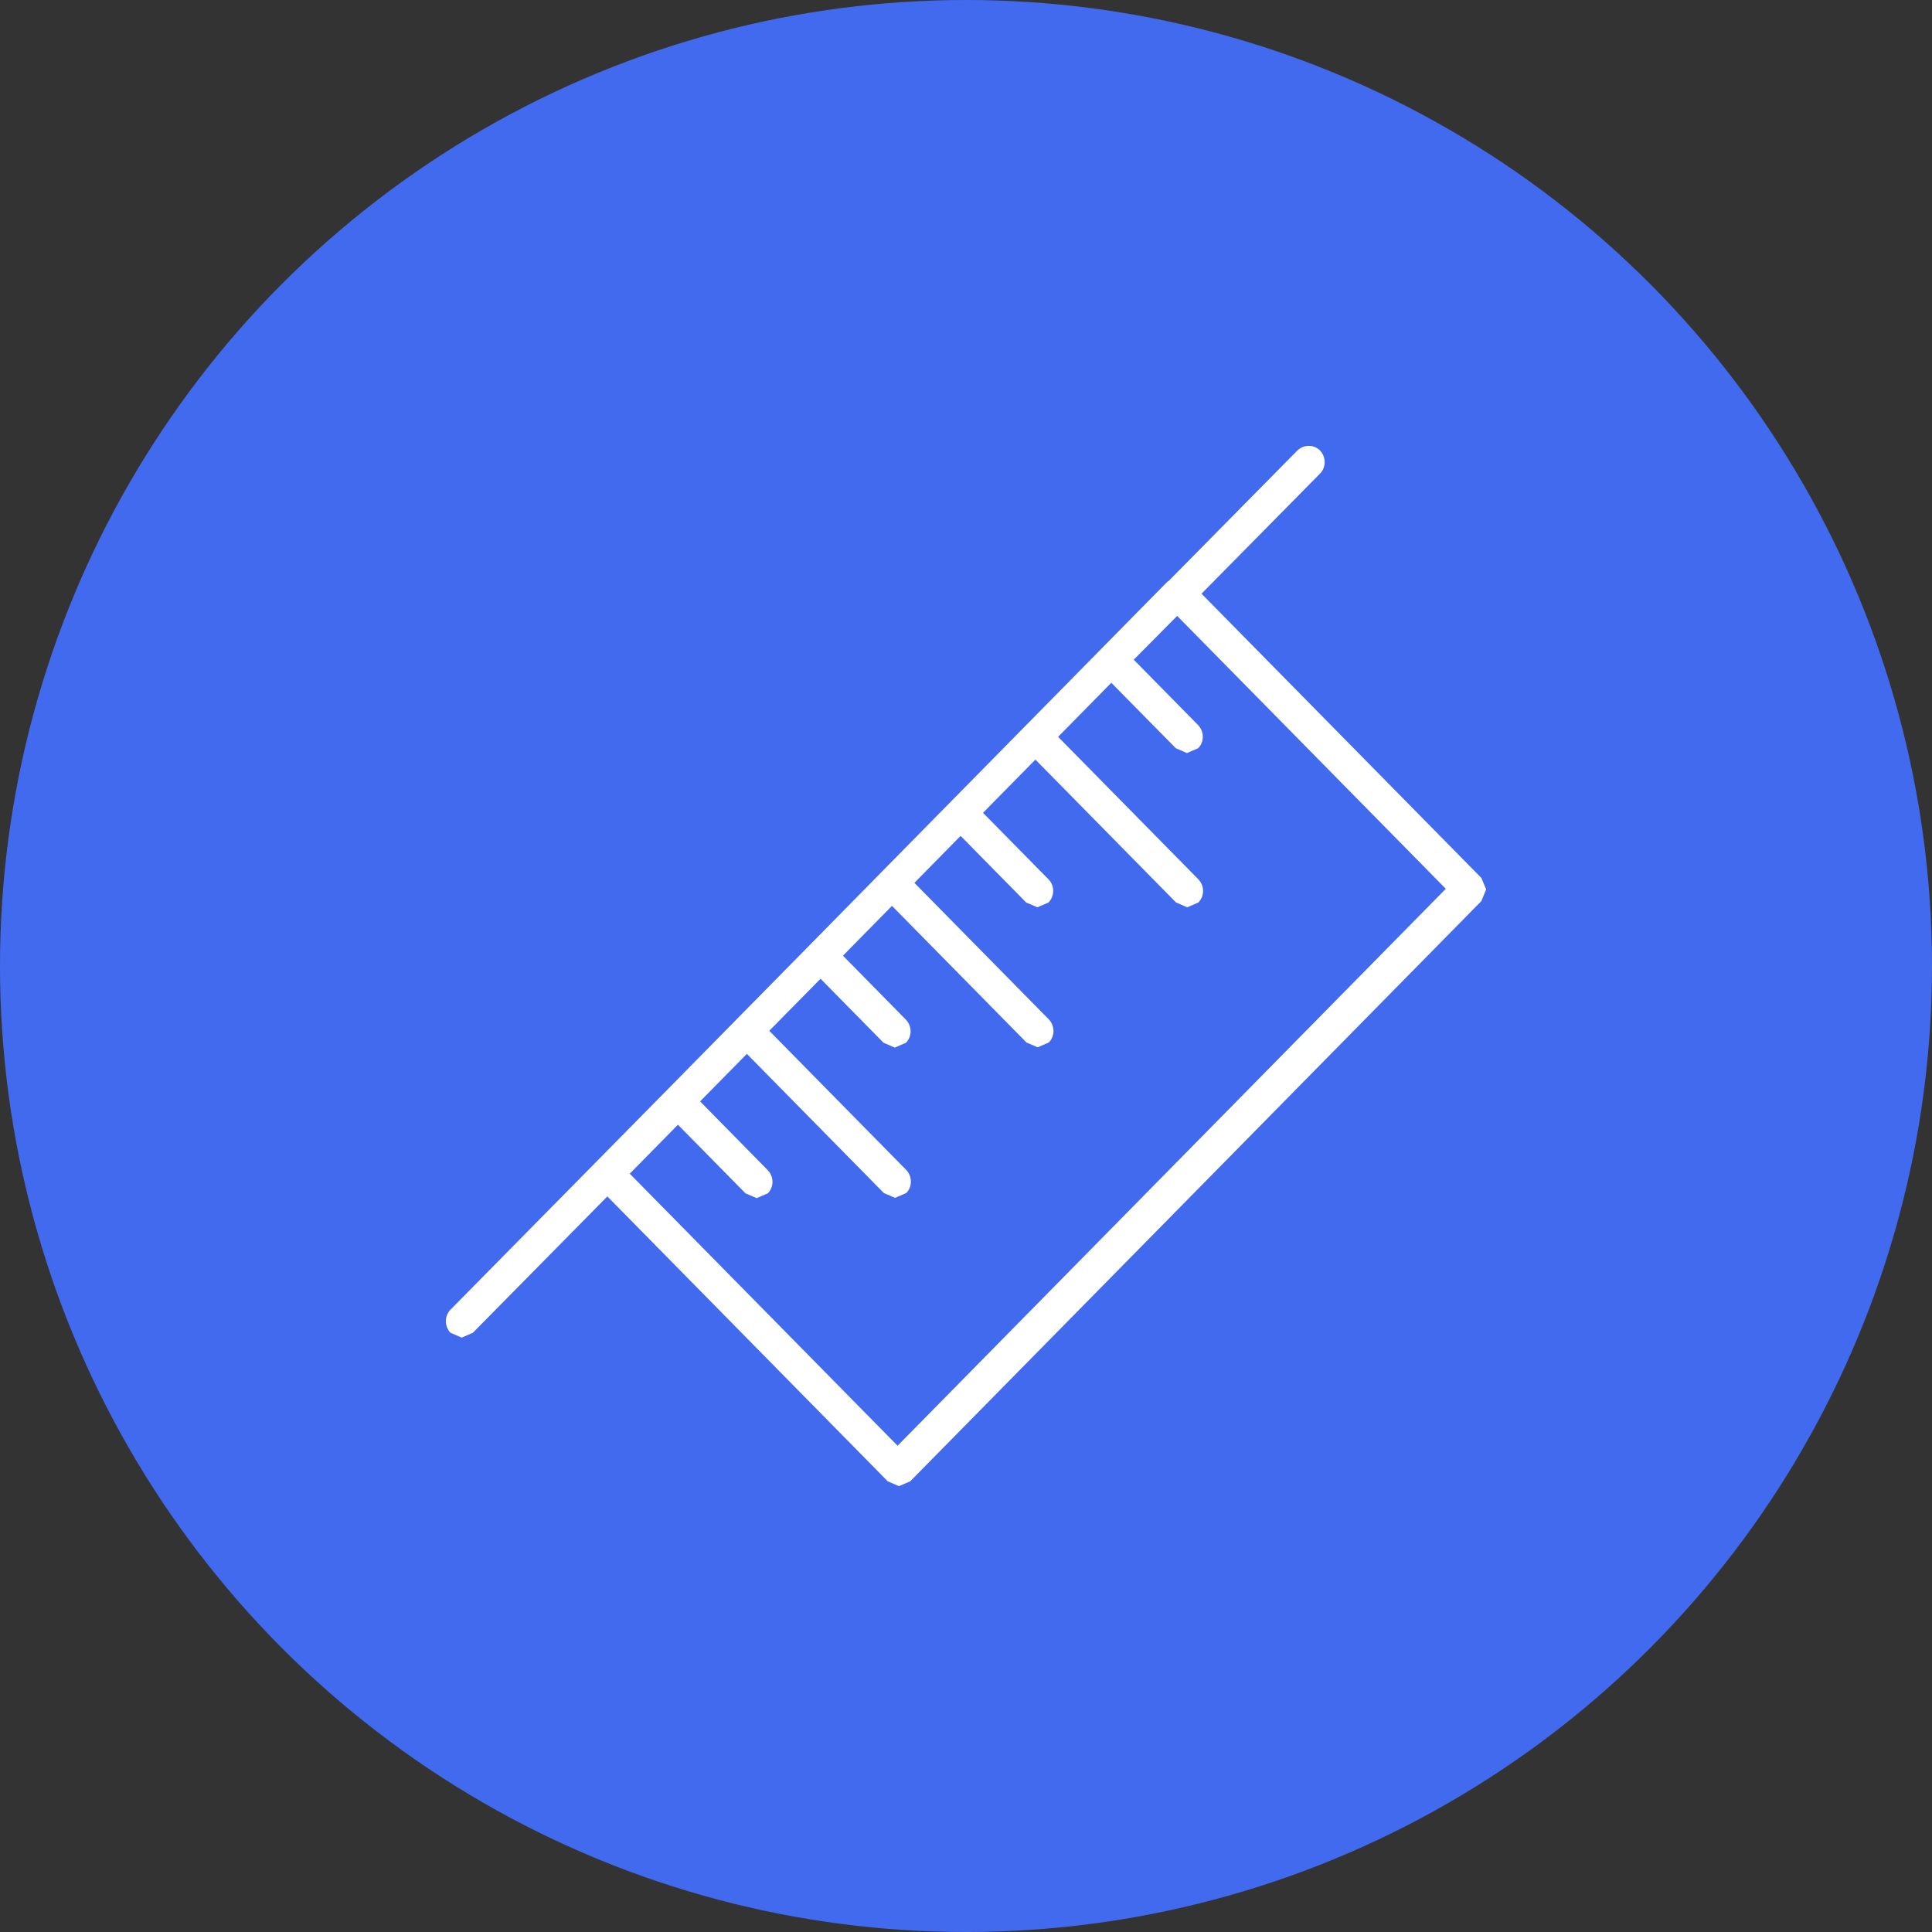 <?xml version="1.0" encoding="UTF-8"?> <svg xmlns="http://www.w3.org/2000/svg" width="52" height="52" viewBox="0 0 52 52" fill="none"><rect x="0" y="0" width="52" height="52" fill="#333333" stroke="none"/> <circle cx="26" cy="26" r="26" fill="#416AEF"></circle> <path d="M24.189 38.943L16.95 31.59L18.247 30.272L20.064 32.118L20.366 32.248L20.667 32.118C20.833 31.95 20.833 31.674 20.667 31.498L18.843 29.644L20.102 28.365L23.789 32.111L24.09 32.241L24.392 32.111C24.558 31.942 24.558 31.666 24.392 31.49L20.705 27.744L22.085 26.343L23.781 28.066L24.083 28.196L24.384 28.066C24.55 27.898 24.55 27.622 24.384 27.446L22.688 25.722L24.008 24.382L27.627 28.058L27.928 28.189L28.23 28.058C28.396 27.89 28.396 27.614 28.23 27.438L24.611 23.762L25.855 22.498L27.619 24.29L27.921 24.42L28.222 24.29C28.388 24.114 28.388 23.838 28.222 23.669L26.458 21.877L27.868 20.445L31.653 24.29L31.955 24.42L32.256 24.29C32.422 24.114 32.422 23.846 32.256 23.669L28.479 19.832L29.911 18.377L31.646 20.138L31.947 20.269L32.249 20.138C32.415 19.97 32.415 19.694 32.249 19.518L30.515 17.756L31.683 16.577L38.914 23.922L24.143 38.928L24.189 38.943ZM39.872 23.631L32.339 15.979L35.529 12.747C35.695 12.578 35.695 12.303 35.529 12.126C35.363 11.958 35.091 11.958 34.918 12.126L31.457 15.634L31.419 15.658L23.532 23.669L21.806 25.424L19.815 27.446L17.953 29.338L12.124 35.251C11.959 35.419 11.959 35.695 12.124 35.871L12.426 36.002L12.728 35.871L16.347 32.202L23.894 39.87L24.196 40L24.498 39.87L39.872 24.252L40 23.938L39.872 23.631Z" fill="white"></path> </svg> 